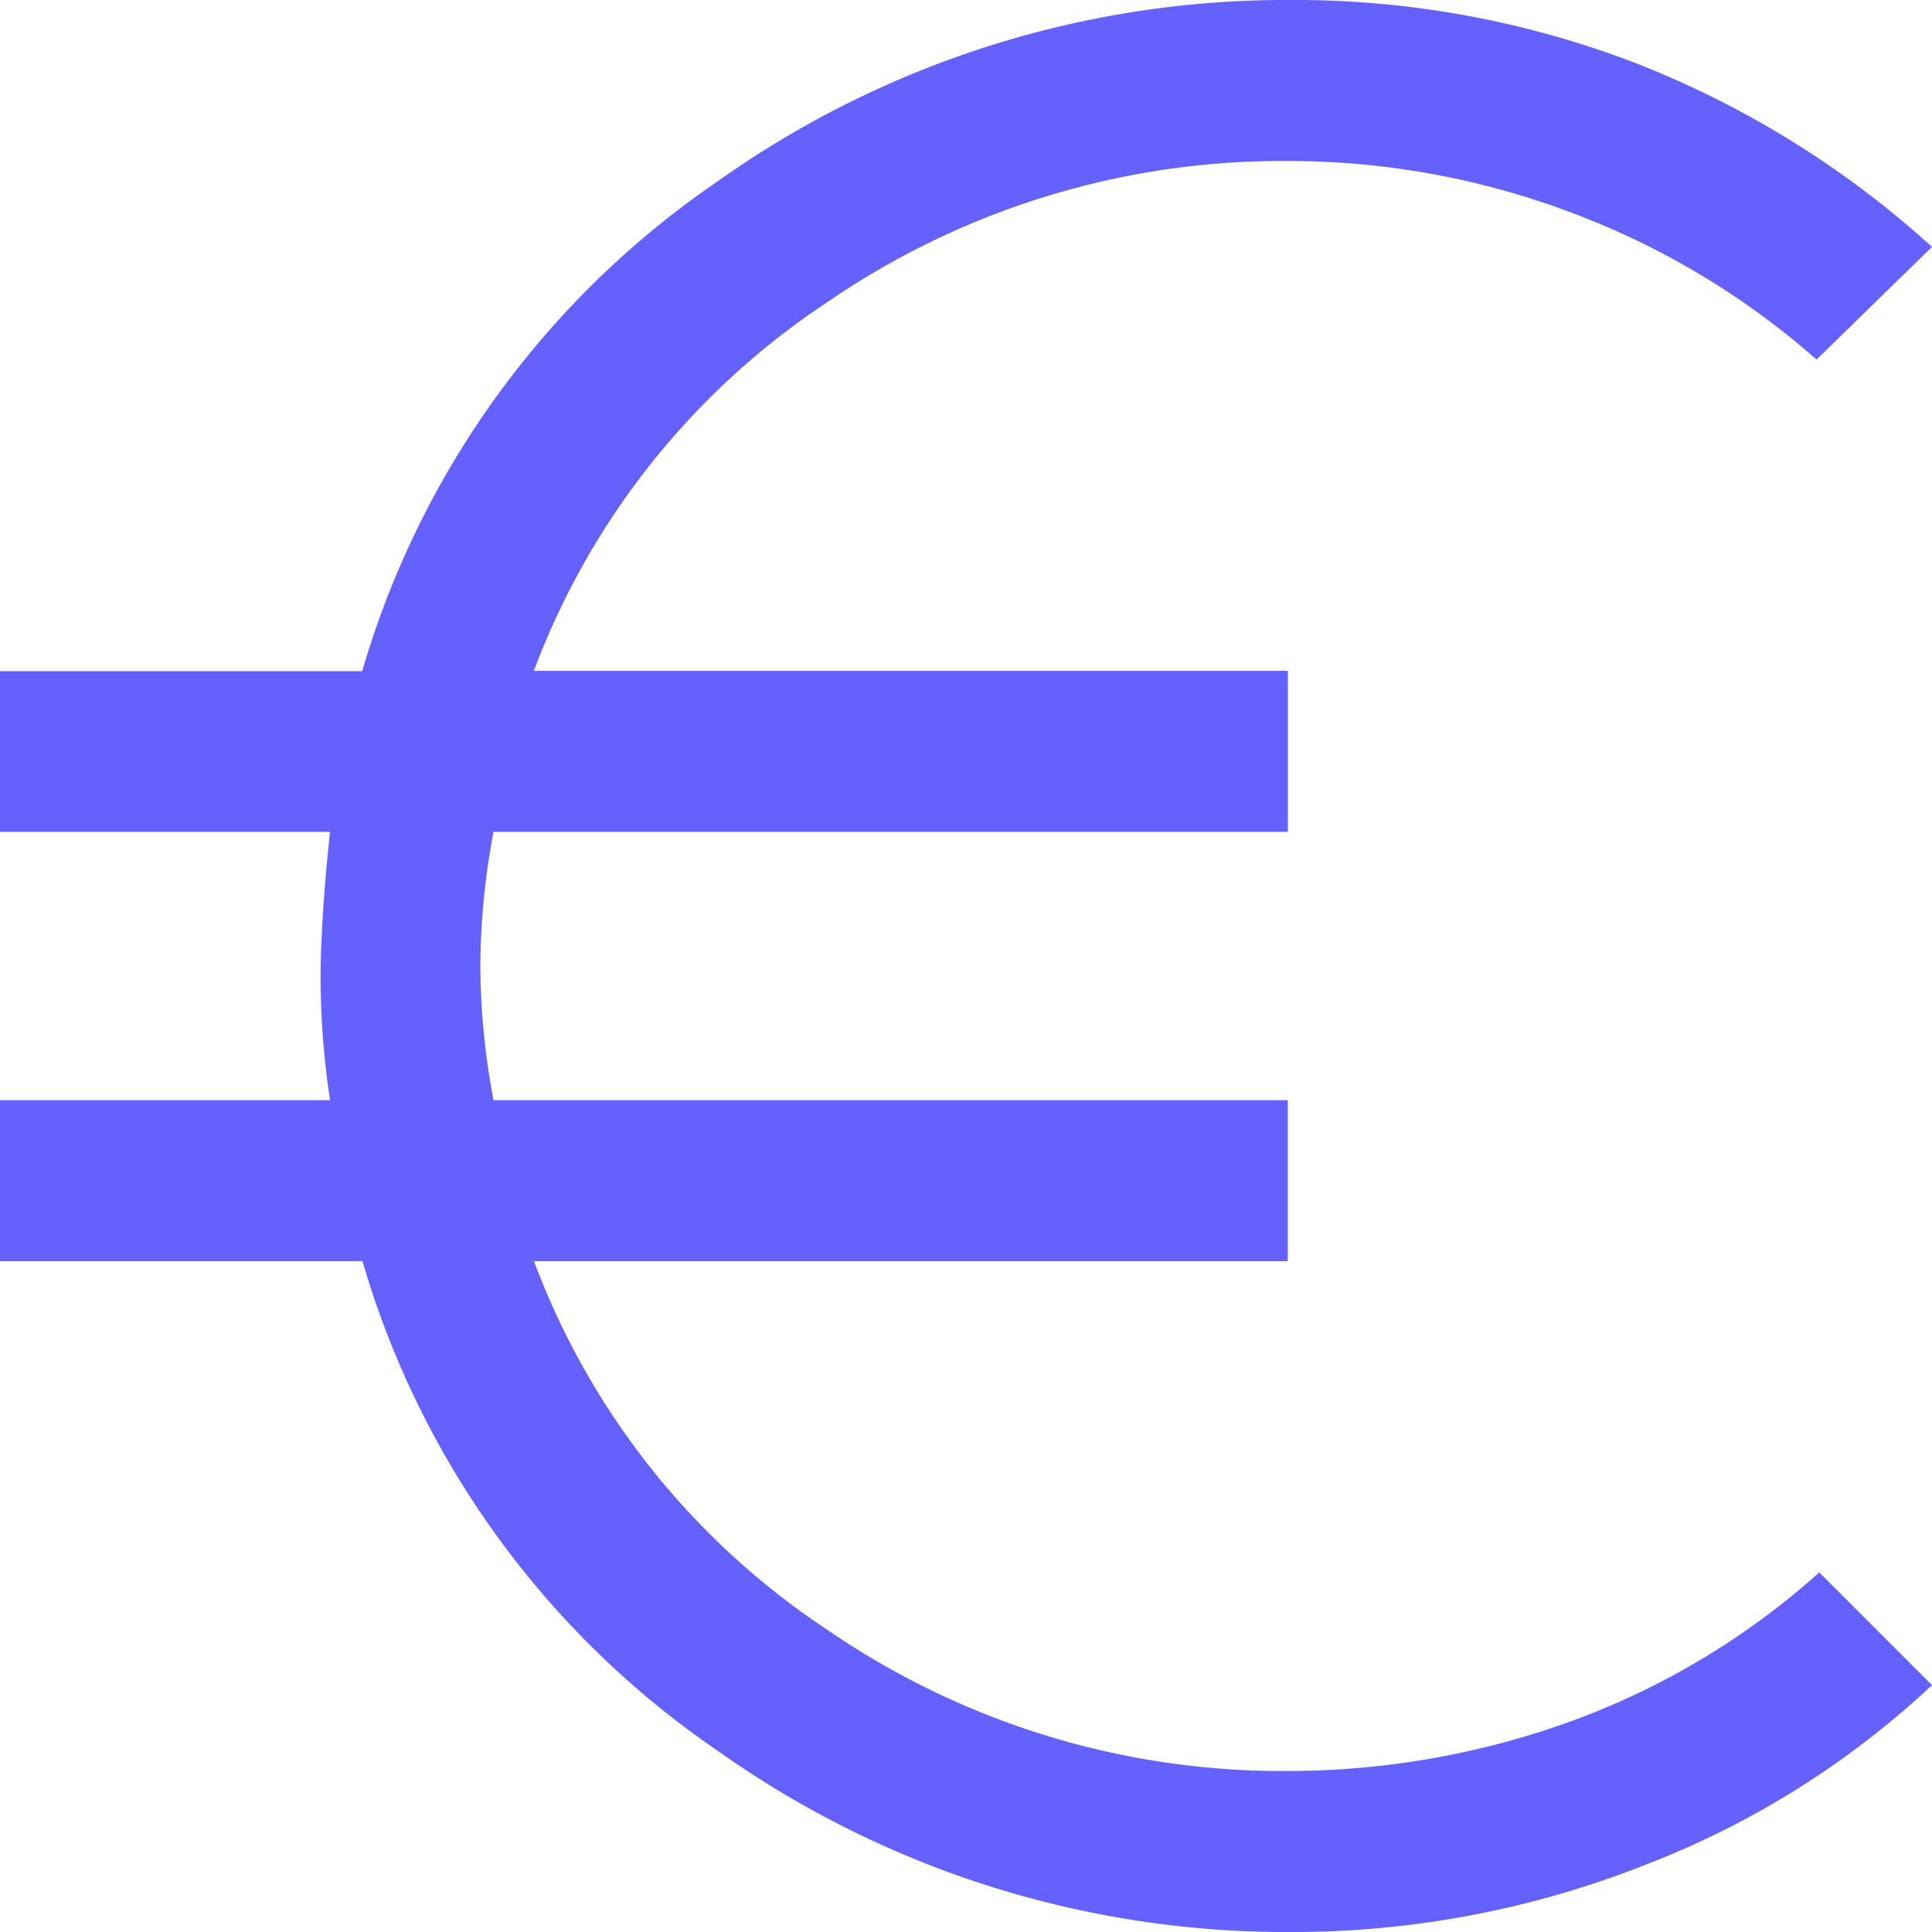 <svg xmlns="http://www.w3.org/2000/svg" width="29.362" height="29.362" viewBox="0 0 29.362 29.362">
  <path id="euro_FILL0_wght400_GRAD0_opsz48" d="M139.575-810.638a14.912,14.912,0,0,1-8.666-2.753,13.614,13.614,0,0,1-5.4-7.442H120v-2.447h5.016a12.559,12.559,0,0,1-.143-2.039q.02-.9.143-2.039H120V-829.8h5.505a13.614,13.614,0,0,1,5.4-7.443A14.911,14.911,0,0,1,139.575-840a14.458,14.458,0,0,1,5.281.958,14.6,14.6,0,0,1,4.506,2.794l-1.754,1.713a11.979,11.979,0,0,0-3.752-2.243,12.172,12.172,0,0,0-4.282-.775,12.2,12.2,0,0,0-6.994,2.141,11.566,11.566,0,0,0-4.466,5.607h11.459v2.447H127.5a11.25,11.25,0,0,0-.2,2.039,11.253,11.253,0,0,0,.2,2.039h12.071v2.447H128.115a11.566,11.566,0,0,0,4.466,5.607,12.2,12.2,0,0,0,6.994,2.141,12.657,12.657,0,0,0,4.241-.734,11.579,11.579,0,0,0,3.833-2.284l1.713,1.713A13.385,13.385,0,0,1,145-811.657,14.57,14.57,0,0,1,139.575-810.638Z" transform="translate(-120 840)" fill="#6461fd"/>
</svg>
